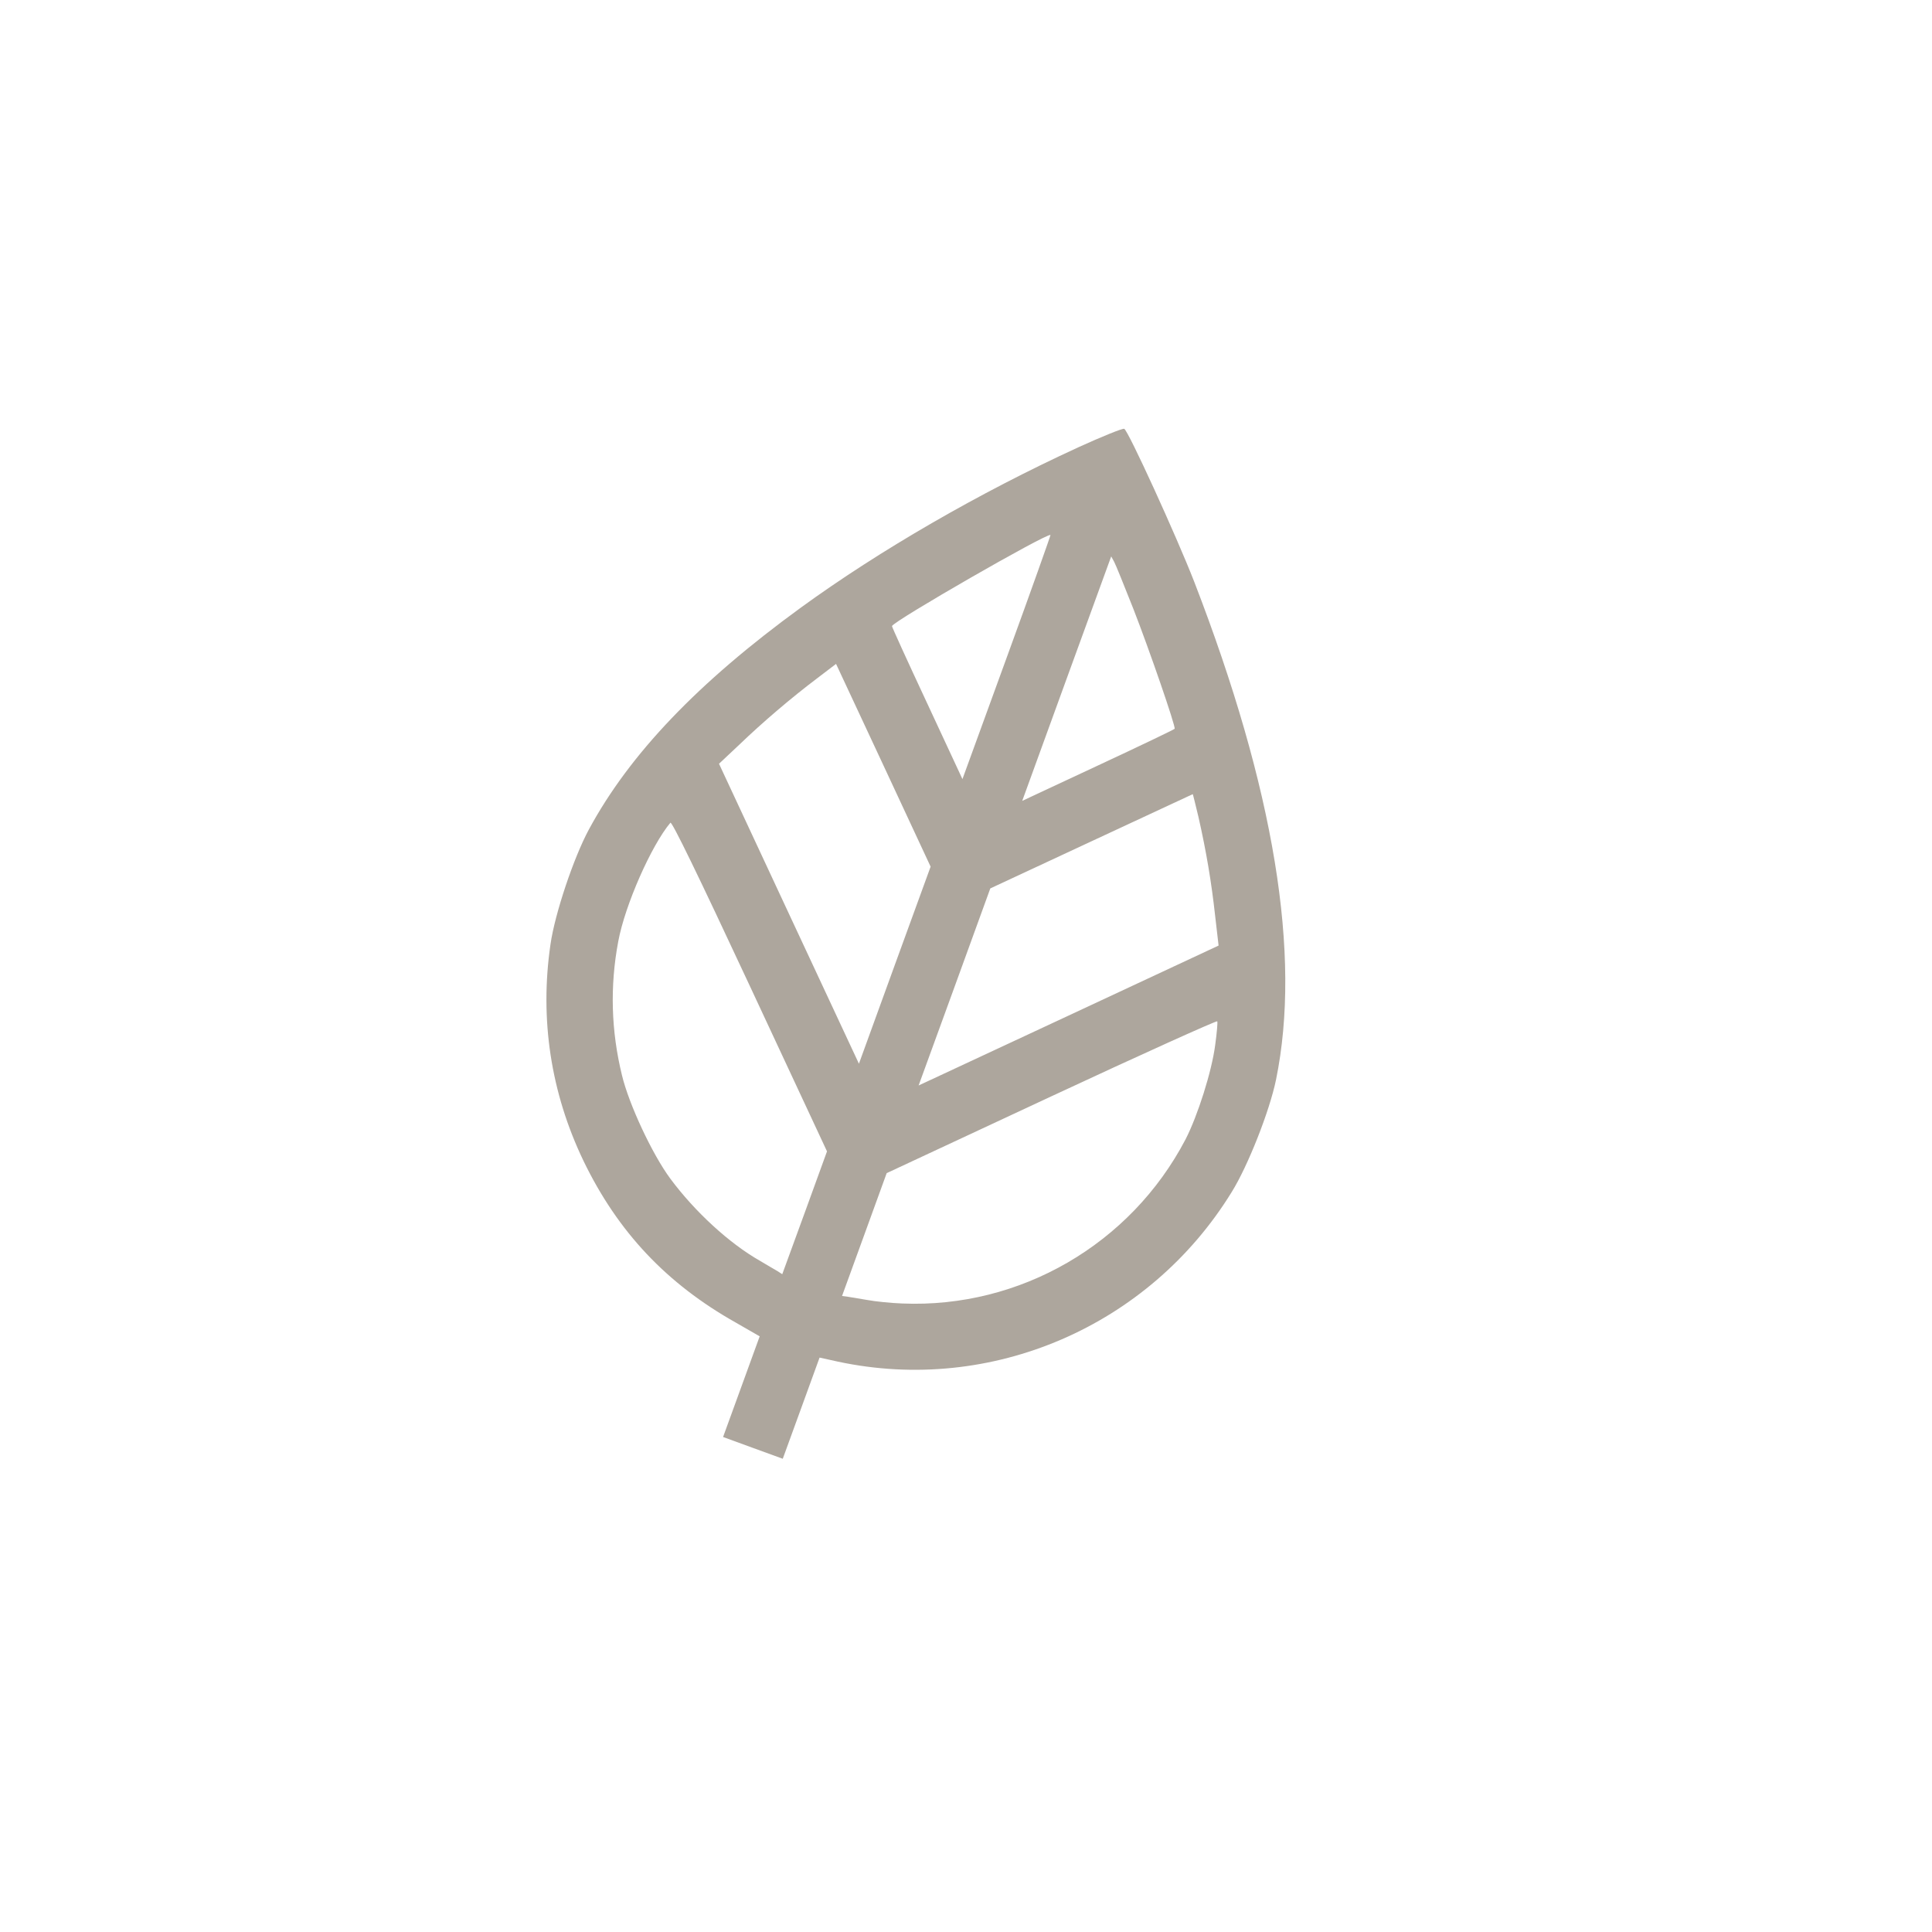 <?xml version="1.0" encoding="UTF-8"?> <svg xmlns="http://www.w3.org/2000/svg" width="19" height="19" viewBox="0 0 19 19" fill="none"><path d="M10.602 4.4C9.627 4.848 8.653 5.411 7.878 5.974C6.865 6.711 6.192 7.415 5.791 8.158C5.642 8.434 5.457 8.985 5.414 9.285C5.306 10.021 5.416 10.746 5.739 11.418C6.076 12.115 6.555 12.624 7.238 13.008L7.471 13.142L7.291 13.637L7.111 14.132L7.404 14.239L7.698 14.346L7.879 13.849L8.06 13.351L8.241 13.391C9.748 13.713 11.3 13.045 12.113 11.723C12.273 11.466 12.486 10.925 12.549 10.618C12.8 9.392 12.532 7.758 11.744 5.72C11.572 5.278 11.094 4.231 11.056 4.217C11.039 4.211 10.835 4.294 10.602 4.4ZM9.902 6.462L9.465 7.662L9.117 6.914C8.925 6.503 8.77 6.163 8.772 6.157C8.79 6.106 10.287 5.245 10.331 5.261C10.334 5.262 10.142 5.804 9.902 6.462ZM11.146 5.988C11.304 6.393 11.562 7.141 11.552 7.167C11.55 7.173 11.212 7.335 10.8 7.527L10.053 7.876L10.49 6.674L10.928 5.472L10.957 5.525C10.972 5.552 11.057 5.763 11.146 5.988ZM8.799 9.492L8.447 10.461L7.759 8.987L7.071 7.511L7.27 7.324C7.504 7.099 7.784 6.861 8.037 6.67L8.222 6.529L8.688 7.527L9.152 8.523L8.799 9.492ZM11.786 8.034C11.863 8.373 11.914 8.677 11.95 9.005L11.984 9.299L10.508 9.988L9.034 10.675L9.387 9.706L9.739 8.737L10.733 8.274C11.28 8.019 11.73 7.81 11.73 7.81C11.732 7.811 11.757 7.913 11.786 8.034ZM7.914 11.926L7.693 12.531L7.645 12.5C7.616 12.482 7.54 12.44 7.475 12.4C7.172 12.228 6.833 11.916 6.592 11.591C6.415 11.352 6.186 10.862 6.117 10.576C6.01 10.14 5.997 9.699 6.08 9.259C6.146 8.901 6.406 8.313 6.593 8.091C6.608 8.076 6.865 8.605 7.373 9.694L8.133 11.323L7.914 11.926ZM11.951 10.274C11.918 10.535 11.778 10.974 11.659 11.205C11.119 12.237 10.032 12.867 8.874 12.819C8.761 12.815 8.607 12.799 8.532 12.785C8.457 12.773 8.371 12.758 8.34 12.753L8.281 12.745L8.501 12.14L8.72 11.537L10.341 10.781C11.233 10.365 11.968 10.034 11.971 10.044C11.976 10.054 11.967 10.158 11.951 10.274Z" fill="#ADA69D"></path></svg> 